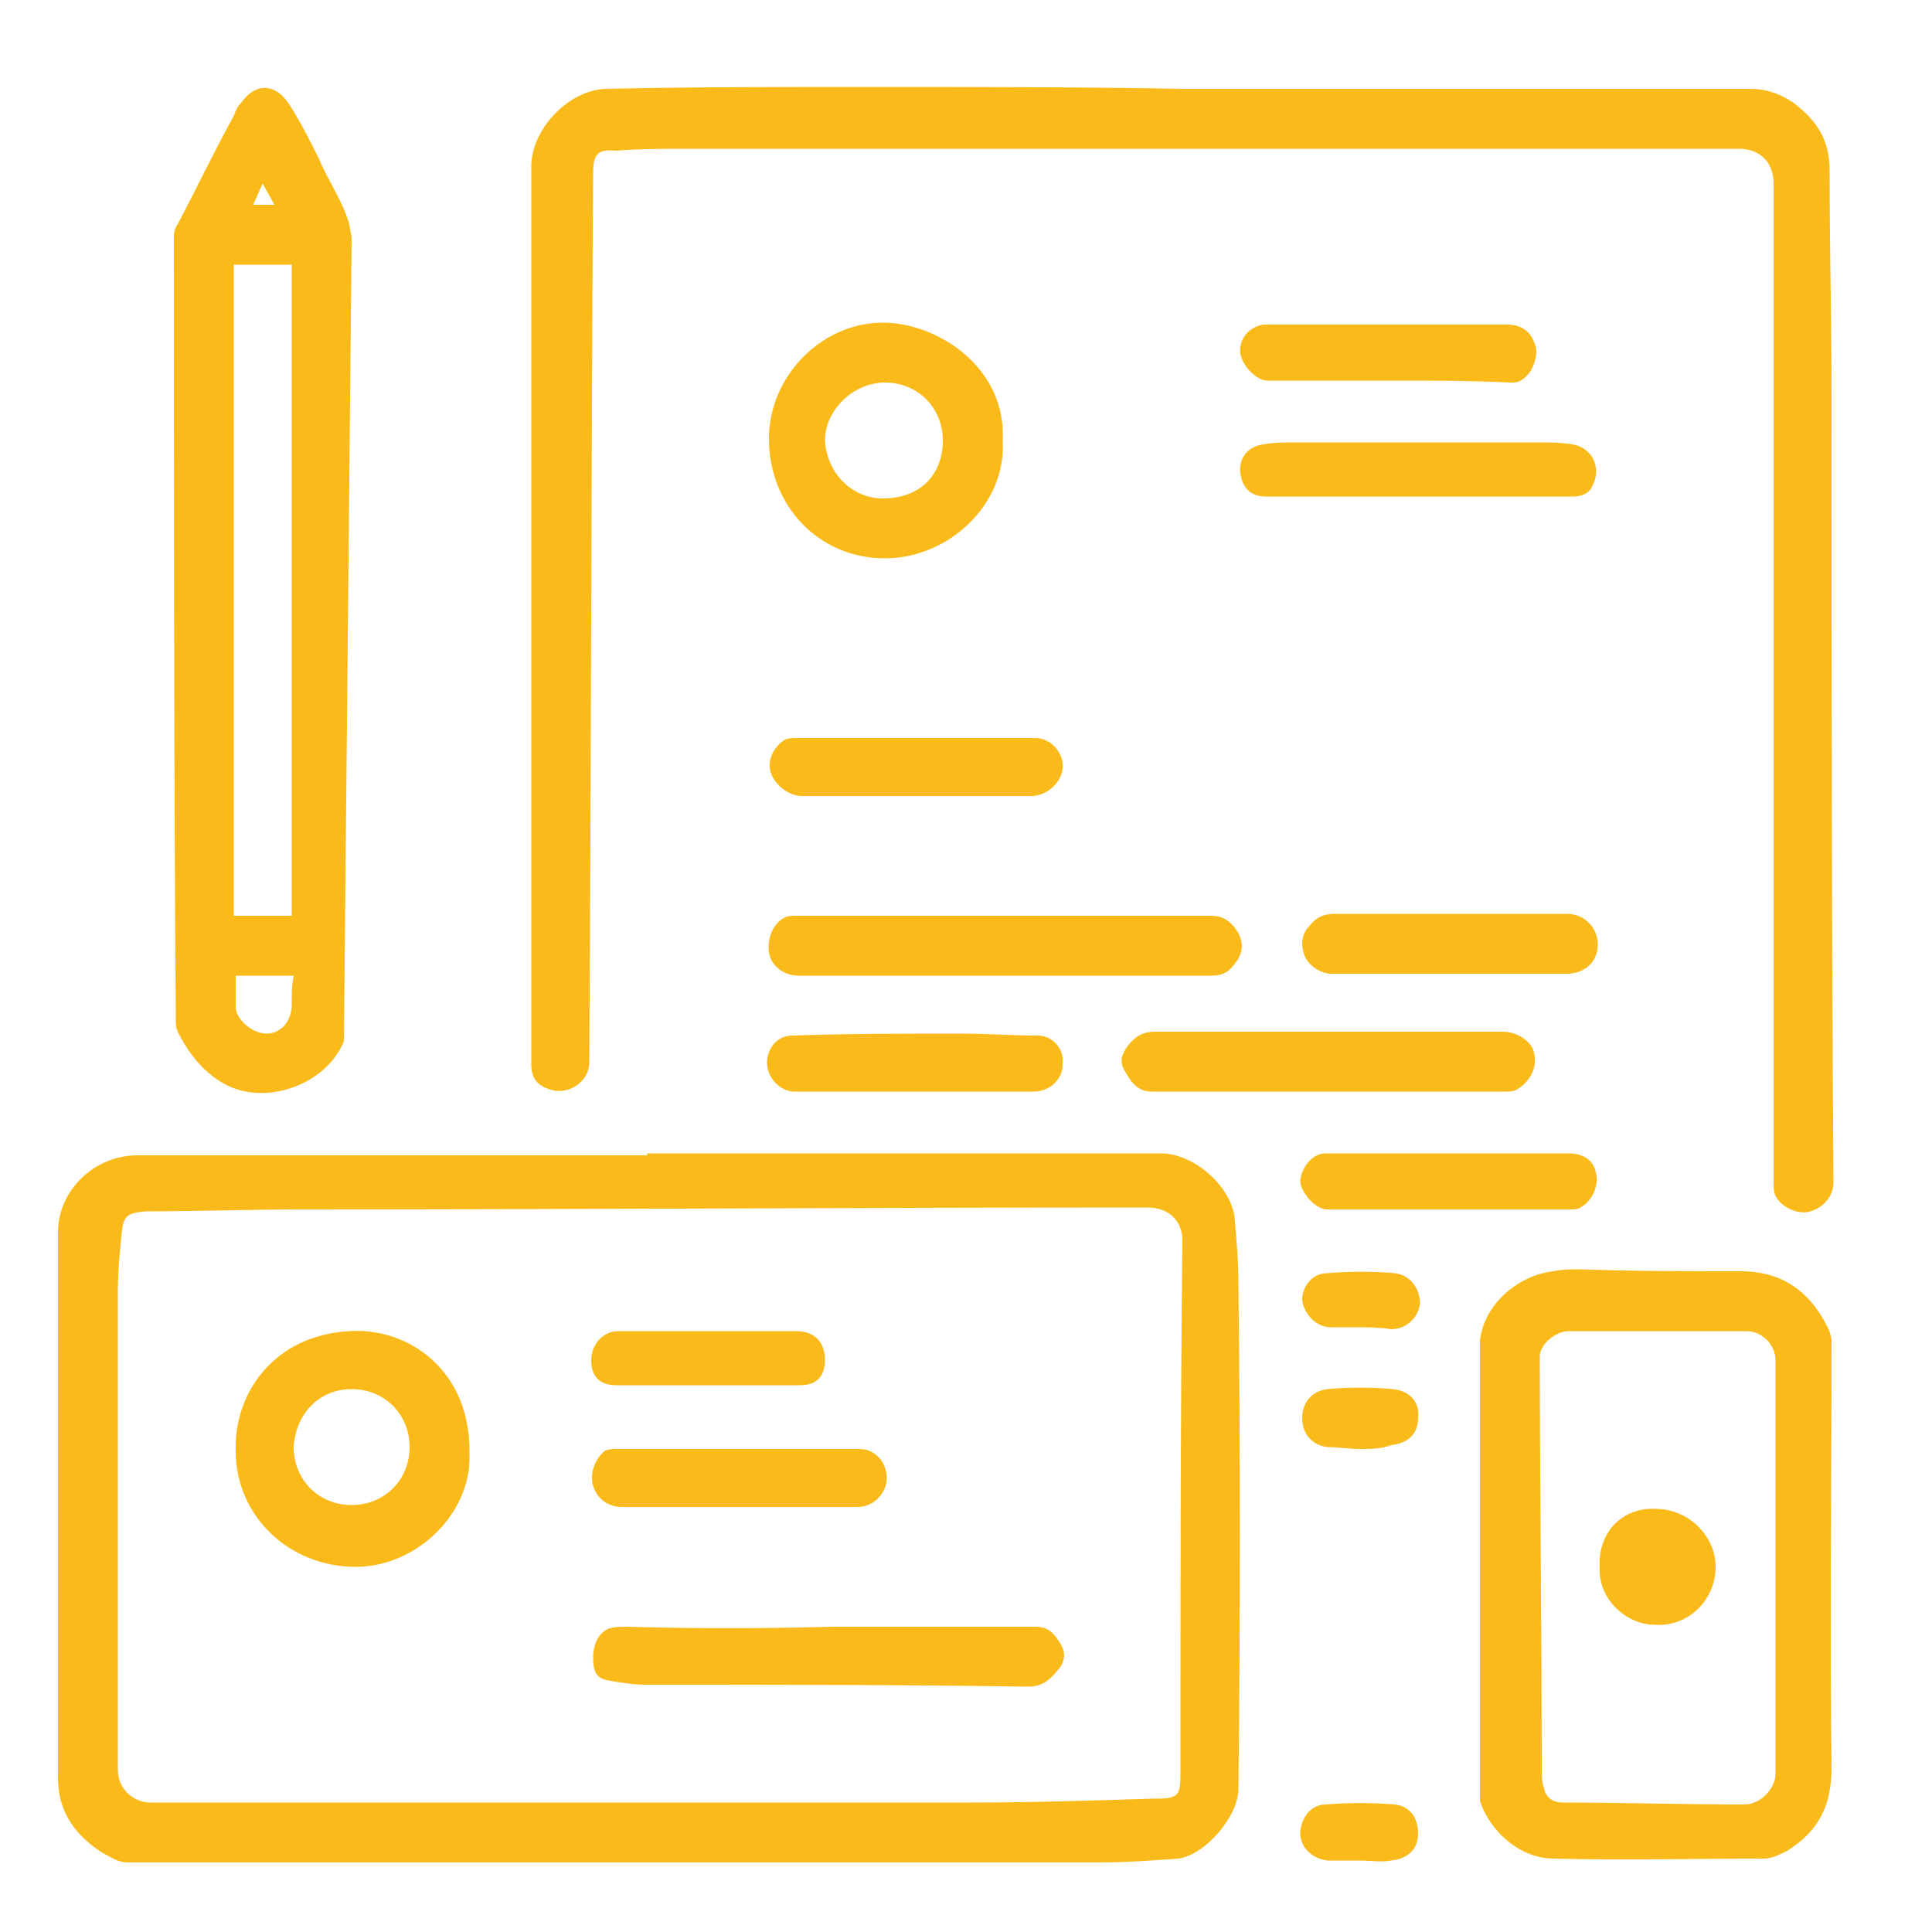 <?xml version="1.0" encoding="utf-8"?>
<!-- Generator: Adobe Illustrator 26.5.0, SVG Export Plug-In . SVG Version: 6.00 Build 0)  -->
<svg version="1.1" id="Layer_1" xmlns="http://www.w3.org/2000/svg" xmlns:xlink="http://www.w3.org/1999/xlink" x="0px" y="0px"
	 viewBox="0 0 100 100" style="enable-background:new 0 0 100 100;" xml:space="preserve">
<style type="text/css">
	.st0{fill:#FABA19;}
	.st1{fill:none;}
</style>
<g>
	<path class="st0" d="M61.2,4.6c9.8,0,19.6,0,29.4,0c0.9,0,1.6,0.3,2.2,0.7c1.2,0.9,1.9,1.9,1.9,3.5c0,3.9,0.1,7.9,0.1,11.8
		c0,13.5,0,27.1,0.1,40.6c0,0.7-0.5,1.3-1.2,1.5c-0.6,0.2-1.5-0.2-1.8-0.8c-0.1-0.2-0.1-0.5-0.1-0.7c0-16.9,0-33.8,0-50.7
		c0-0.3,0-0.7,0-1c0-1.1-0.7-1.8-1.8-1.8c-18.1,0-36.3,0-54.4,0c-1.2,0-2.5,0-3.7,0.1C30.9,7.7,30.7,8,30.7,9
		c-0.1,15.3-0.1,30.7-0.2,46c0,1-1.1,1.7-2,1.4c-0.7-0.2-1-0.6-1-1.3c0-15.5,0-31,0-46.5c0-1.9,1.9-3.9,3.8-4
		c4.5-0.1,9.1-0.1,13.6-0.1C50.3,4.5,55.8,4.5,61.2,4.6C61.2,4.5,61.2,4.6,61.2,4.6z"/>
	<path class="st0" d="M51.9,22.8c0.2,3.3-2.8,6.1-6.1,6.1c-3.4,0-6-2.7-6-6.2c0-3.2,2.7-6,5.9-6C48.5,16.7,52.1,19,51.9,22.8z
		 M45.7,25.8c1.9,0,3.1-1.2,3.1-3c0-1.7-1.3-3-3-3c-1.6,0-3.1,1.4-3.1,3C42.8,24.5,44.1,25.8,45.7,25.8z"/>
	<path class="st0" d="M52,47.4c3.6,0,7.1,0,10.7,0c0.7,0,1.1,0.4,1.4,0.9c0.3,0.6,0.2,1.1-0.2,1.6c-0.3,0.4-0.6,0.6-1.2,0.6
		c-7.1,0-14.2,0-21.4,0c-0.7,0-1.4-0.5-1.5-1.2c-0.1-0.7,0.2-1.5,0.8-1.8c0.2-0.1,0.4-0.1,0.6-0.1C44.8,47.4,48.4,47.4,52,47.4z"/>
	<path class="st0" d="M68.8,56.5c-3.1,0-6.1,0-9.2,0c-0.8,0-1.1-0.6-1.4-1.1c-0.3-0.5-0.1-0.9,0.2-1.3c0.4-0.5,0.8-0.7,1.4-0.7
		c6,0,12,0,18,0c0.7,0,1.5,0.5,1.6,1.1c0.2,0.7-0.2,1.5-0.9,1.9c-0.2,0.1-0.4,0.1-0.6,0.1C74.9,56.5,71.9,56.5,68.8,56.5z"/>
	<path class="st0" d="M73.4,25.7c-2.6,0-5.2,0-7.9,0c-0.8,0-1.2-0.5-1.3-1.2c-0.1-0.8,0.4-1.4,1.2-1.5c0.5-0.1,1.1-0.1,1.7-0.1
		c4.2,0,8.3,0,12.5,0c0.6,0,1.2,0,1.8,0.1c1.1,0.2,1.5,1.3,1,2.2c-0.2,0.4-0.6,0.5-1,0.5C78.8,25.7,76.1,25.7,73.4,25.7
		C73.4,25.7,73.4,25.7,73.4,25.7z"/>
	<path class="st0" d="M75,50.4c-2,0-4.1,0-6.1,0c-0.5,0-1.2-0.4-1.4-1c-0.2-0.6-0.1-1.1,0.3-1.5c0.3-0.4,0.7-0.6,1.3-0.6
		c4,0,8,0,12,0c0.9,0,1.6,0.7,1.6,1.6c0,0.9-0.7,1.5-1.6,1.5C78.9,50.4,77,50.4,75,50.4z"/>
	<path class="st0" d="M47.4,56.5c-2.1,0-4.2,0-6.3,0c-0.7,0-1.4-0.7-1.4-1.5c0-0.7,0.5-1.4,1.3-1.4c2.9-0.1,5.9-0.1,8.8-0.1
		c1.3,0,2.6,0.1,3.9,0.1c0.8,0,1.4,0.7,1.3,1.5c0,0.8-0.7,1.4-1.5,1.4C51.5,56.5,49.4,56.5,47.4,56.5z"/>
	<path class="st0" d="M71.9,19.7c-2.1,0-4.2,0-6.3,0c-0.6,0-1.3-0.8-1.4-1.4c-0.1-0.8,0.5-1.4,1.2-1.5c0.1,0,0.3,0,0.4,0
		c4.1,0,8.1,0,12.2,0c0.8,0,1.3,0.4,1.5,1.2c0.1,0.5-0.2,1.4-0.8,1.7c-0.1,0.1-0.4,0.1-0.5,0.1C76.1,19.7,74,19.7,71.9,19.7z"/>
	<path class="st0" d="M47.4,38.2c2.1,0,4.1,0,6.2,0c0.8,0,1.5,0.8,1.4,1.6c-0.1,0.8-0.9,1.4-1.6,1.4c-4,0-8,0-11.9,0
		c-0.7,0-1.4-0.6-1.6-1.2c-0.2-0.6,0.1-1.3,0.7-1.7c0.2-0.1,0.4-0.1,0.6-0.1C43.2,38.2,45.3,38.2,47.4,38.2z"/>
	<path class="st0" d="M75,62.6c-2.1,0-4.2,0-6.3,0c-0.6,0-1.3-0.8-1.4-1.4c0-0.7,0.6-1.5,1.3-1.5c4.2,0,8.4,0,12.6,0
		c0.8,0,1.3,0.4,1.4,1c0.2,0.6-0.2,1.5-0.8,1.8c-0.1,0.1-0.4,0.1-0.6,0.1C79.2,62.6,77.1,62.6,75,62.6z"/>
	<path class="st0" d="M70.4,75c-0.6,0-1.1-0.1-1.7-0.1c-0.8-0.1-1.3-0.7-1.3-1.5c0-0.8,0.5-1.4,1.3-1.5c1.1-0.1,2.3-0.1,3.4,0
		c0.9,0.1,1.4,0.7,1.3,1.5c0,0.8-0.5,1.3-1.4,1.4C71.5,75,70.9,75,70.4,75z"/>
	<path class="st0" d="M70.4,96.3c-0.6,0-1.1,0-1.7,0c-0.8-0.1-1.4-0.7-1.4-1.4c0-0.7,0.5-1.5,1.3-1.5c1.2-0.1,2.4-0.1,3.6,0
		c0.8,0.1,1.2,0.7,1.2,1.5c0,0.8-0.5,1.3-1.4,1.4C71.5,96.4,70.9,96.3,70.4,96.3z"/>
	<path class="st0" d="M70.4,68.7c-0.5,0-1,0-1.5,0c-0.8,0-1.4-0.7-1.5-1.4c0-0.7,0.5-1.4,1.3-1.4c1.2-0.1,2.4-0.1,3.5,0
		c0.8,0.1,1.3,0.8,1.3,1.6c-0.1,0.7-0.7,1.3-1.5,1.3C71.4,68.7,70.9,68.7,70.4,68.7z"/>
	<path class="st0" d="M24.3,75.3c0.1,3-2.7,5.8-5.9,5.8c-3.4,0-6.2-2.6-6.2-6c-0.1-3,2-6,5.9-6.2C21.1,68.7,24.4,70.9,24.3,75.3z
		 M18.2,71.9c-1.7,0-2.9,1.3-3,3c0,1.7,1.3,3,3,3c1.7,0,3-1.3,3-3C21.2,73.2,19.9,71.9,18.2,71.9z"/>
	<path class="st0" d="M43,84.2c3.5,0,7.1,0,10.6,0c0.7,0,1,0.4,1.3,0.9c0.3,0.5,0.2,1-0.2,1.4c-0.4,0.5-0.8,0.8-1.5,0.8
		c-6.6-0.1-13.2-0.1-19.8-0.1c-0.6,0-1.2-0.1-1.8-0.2c-0.7-0.1-0.9-0.4-0.9-1.2c0-0.7,0.3-1.3,0.8-1.5c0.3-0.1,0.6-0.1,1-0.1
		C35.9,84.3,39.4,84.3,43,84.2C43,84.2,43,84.2,43,84.2z"/>
	<path class="st0" d="M38.2,75c2.1,0,4.2,0,6.3,0c0.8,0,1.4,0.7,1.4,1.5c0,0.8-0.7,1.5-1.5,1.5c-4.1,0-8.1,0-12.2,0
		c-0.7,0-1.3-0.4-1.5-1.1c-0.2-0.6,0.1-1.4,0.6-1.8c0.2-0.1,0.4-0.1,0.6-0.1C34,75,36.1,75,38.2,75z"/>
	<path class="st0" d="M36.7,71.7c-1.6,0-3.2,0-4.8,0c-0.9,0-1.3-0.5-1.3-1.3c0-0.8,0.6-1.5,1.4-1.5c3.1,0,6.2,0,9.2,0
		c1,0,1.5,0.6,1.5,1.5c0,0.8-0.4,1.3-1.3,1.3C39.9,71.7,38.3,71.7,36.7,71.7C36.7,71.7,36.7,71.7,36.7,71.7z"/>
	<path class="st0" d="M85.7,78.1c1.7,0,3.1,1.4,3.1,3c0,1.7-1.4,3.1-3.1,3c-1.6,0-3-1.4-2.9-3C82.7,79.3,84,78,85.7,78.1z"/>
	<path class="st0" d="M76.7,81c0-3.7,0-7.4,0-11.1L76.7,81C76.7,81,76.7,81,76.7,81z"/>
	<path class="st0" d="M76.7,72.1l0,5.3C76.7,75.6,76.7,73.8,76.7,72.1z"/>
	<path class="st0" d="M76.7,72.1l0-2.6c0,0.2,0,0.3,0,0.5C76.7,70.6,76.7,71.3,76.7,72.1z"/>
	<path class="st0" d="M94.8,69.4c0-0.2-0.1-0.5-0.2-0.7c-0.9-1.8-2.3-2.9-4.5-2.9c-2.8,0-5.5,0-8.3-0.1c-0.5,0-0.9,0-1.4,0.1
		c-1.8,0.2-3.6,1.7-3.8,3.6l0,0.5l0,0l0,23.3c0.5,1.6,2.1,3,3.8,3c3.6,0.1,7.2,0,10.9,0c0.4,0,0.8-0.2,1.2-0.4
		c1.6-1,2.3-2.3,2.3-4.3C94.7,84.1,94.8,76.8,94.8,69.4z M91.9,91.8c0,0.8-0.8,1.6-1.6,1.6c-3.1,0-6.3-0.1-9.4-0.1
		c-0.6,0-0.9-0.3-1-0.8c-0.1-0.3-0.1-0.6-0.1-0.9c0-7.1-0.1-14.3-0.1-21.4c0-0.6,0.8-1.3,1.5-1.3c2.3,0,4.6,0,6.8,0
		c0.8,0,1.6,0,2.4,0c0.8,0,1.5,0.7,1.5,1.5c0,3.6,0,7.2,0,10.7C91.9,84.6,91.9,88.2,91.9,91.8z"/>
	<path class="st0" d="M64.1,66.4c0-1.1-0.1-2.3-0.2-3.4c-0.2-1.6-2.1-3.3-3.8-3.3c-8.9,0-17.7,0-26.6,0c0,0,0,0,0,0.1
		c-8.8,0-17.6,0-26.4,0c-2.2,0-4.1,1.8-4.1,4c0,9.4,0,18.8,0,28.2c0,1.8,0.9,3,2.3,3.9c0.4,0.2,0.8,0.5,1.3,0.5
		c16.8,0,33.5,0,50.3,0c1.4,0,2.7-0.1,4.1-0.2c1.4-0.2,3.1-2.2,3.1-3.6C64.2,83.8,64.2,75.1,64.1,66.4z M61.1,91.5
		c0,1.5,0,1.6-1.5,1.6c-3.1,0.1-6.3,0.2-9.4,0.2c-5.6,0-11.2,0-16.7,0l-13.6,0c-4,0-8.1,0-12.1,0c-0.9,0-1.7-0.7-1.7-1.7
		c0-8.3,0-16.6,0-24.8c0-1,0.1-2,0.2-3c0.1-0.9,0.3-1,1.2-1.1c2.7,0,5.4-0.1,8-0.1c14.6,0,29.3-0.1,43.9-0.1c1.1,0,1.8,0.7,1.8,1.7
		C61.1,73.4,61.1,82.5,61.1,91.5z"/>
	<path class="st1" d="M12.1,50.5c0,0.6,0,1.1,0,1.6c0.1,0.8,0.9,1.4,1.6,1.4c0.7,0,1.3-0.7,1.3-1.5c0-0.5,0-1,0-1.5
		C14.1,50.5,13.1,50.5,12.1,50.5z"/>
	<path class="st1" d="M13.6,9.5c-0.2,0.4-0.3,0.7-0.5,1.1c0.4,0,0.7,0,1.1,0C14,10.2,13.8,9.9,13.6,9.5z"/>
	<path class="st1" d="M15.1,13.7c-1,0-1.9,0-3,0c0,11.2,0,22.4,0,33.7c1,0,2,0,3,0C15.1,36.1,15.1,24.9,15.1,13.7z"/>
	<path class="st0" d="M18.1,11.7c-0.3-1.2-1.1-2.3-1.6-3.5c-0.5-1-1-2-1.6-2.9c-0.7-1-1.7-1-2.4,0c-0.2,0.2-0.3,0.4-0.4,0.7
		c-1,1.8-1.9,3.7-2.9,5.6C9.1,11.7,9,12,9,12.2c0,13.5,0,27.1,0.1,40.6c0,0.2,0,0.4,0.1,0.6c0.6,1.2,1.4,2.2,2.6,2.8
		c2.1,1,5.1-0.1,6-2.3l0.4-41.5C18.2,12.1,18.1,11.9,18.1,11.7z M13.6,9.5c0.2,0.4,0.4,0.7,0.6,1.1c-0.4,0-0.7,0-1.1,0
		C13.3,10.2,13.4,9.9,13.6,9.5z M12.1,13.7c1,0,2,0,3,0c0,11.2,0,22.4,0,33.7c-1,0-2,0-3,0C12.1,36.1,12.1,24.9,12.1,13.7z M15.1,52
		c0,0.9-0.6,1.5-1.3,1.5c-0.7,0-1.6-0.7-1.6-1.4c0-0.5,0-1,0-1.6c1,0,2,0,3,0C15.1,51,15.1,51.5,15.1,52z"/>
</g>
</svg>
